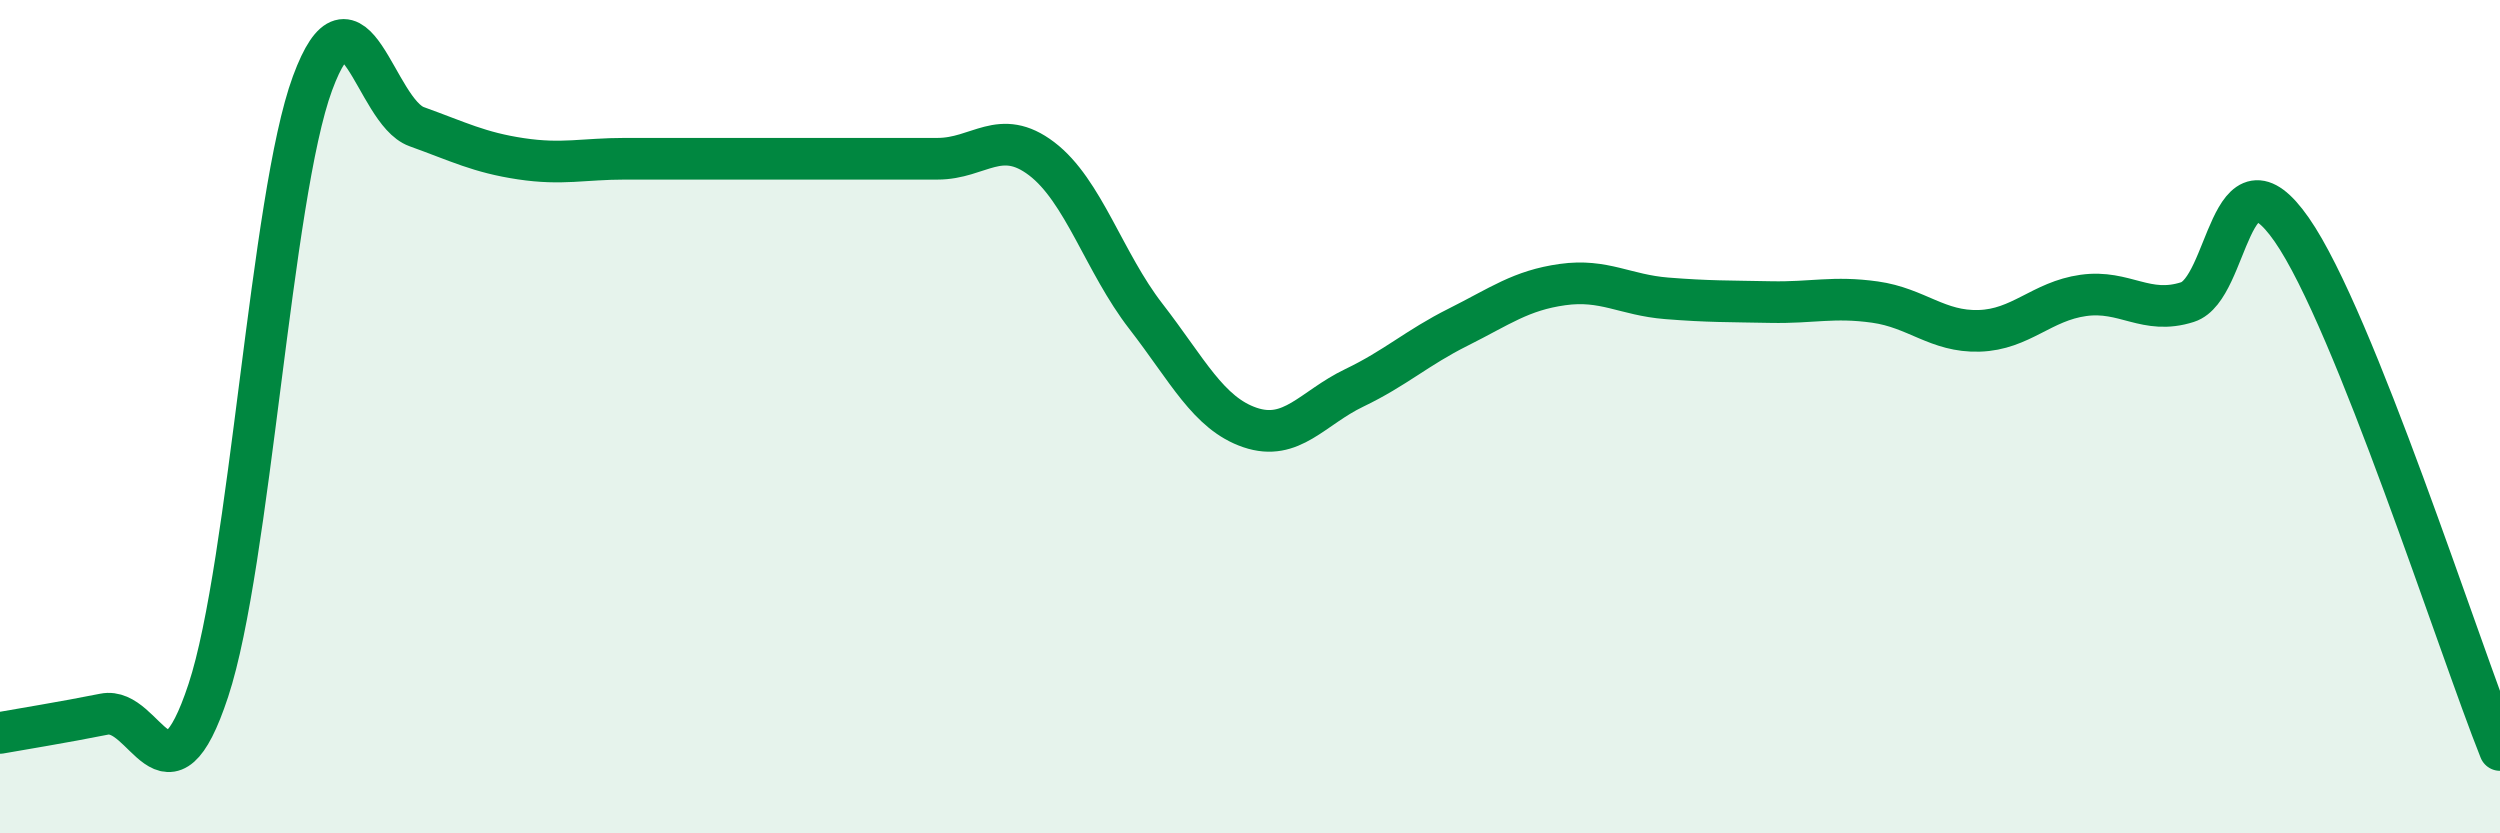 
    <svg width="60" height="20" viewBox="0 0 60 20" xmlns="http://www.w3.org/2000/svg">
      <path
        d="M 0,17.59 C 0.5,17.5 1.5,17.34 2.5,17.14 C 3.5,16.94 4,19.6 5,16.57 C 6,13.54 6.5,4.71 7.5,2 C 8.5,-0.71 9,2.68 10,3.04 C 11,3.4 11.5,3.66 12.5,3.81 C 13.5,3.96 14,3.81 15,3.81 C 16,3.81 16.5,3.81 17.5,3.81 C 18.5,3.81 19,3.81 20,3.81 C 21,3.81 21.5,3.81 22.5,3.81 C 23.5,3.81 24,3.05 25,3.81 C 26,4.57 26.5,6.3 27.5,7.59 C 28.5,8.88 29,9.92 30,10.26 C 31,10.6 31.5,9.79 32.5,9.31 C 33.5,8.83 34,8.35 35,7.85 C 36,7.35 36.5,6.97 37.5,6.83 C 38.5,6.69 39,7.08 40,7.16 C 41,7.24 41.5,7.23 42.5,7.25 C 43.5,7.27 44,7.11 45,7.25 C 46,7.39 46.5,7.97 47.5,7.94 C 48.5,7.91 49,7.23 50,7.09 C 51,6.95 51.5,7.57 52.5,7.25 C 53.5,6.93 53.5,3.36 55,5.51 C 56.5,7.66 59,15.5 60,18L60 20L0 20Z"
        fill="#008740"
        opacity="0.1"
        stroke-linecap="round"
        stroke-linejoin="round"
      />
      <path
        d="M 0,17.59 C 0.5,17.5 1.5,17.34 2.5,17.14 C 3.5,16.94 4,19.6 5,16.57 C 6,13.54 6.5,4.71 7.5,2 C 8.5,-0.71 9,2.68 10,3.04 C 11,3.4 11.5,3.66 12.5,3.81 C 13.5,3.96 14,3.81 15,3.81 C 16,3.81 16.5,3.81 17.5,3.81 C 18.5,3.81 19,3.81 20,3.81 C 21,3.81 21.5,3.81 22.5,3.81 C 23.5,3.81 24,3.05 25,3.81 C 26,4.57 26.5,6.3 27.5,7.59 C 28.5,8.88 29,9.92 30,10.26 C 31,10.6 31.5,9.79 32.5,9.31 C 33.5,8.83 34,8.35 35,7.85 C 36,7.35 36.5,6.97 37.5,6.83 C 38.5,6.69 39,7.08 40,7.16 C 41,7.24 41.5,7.23 42.5,7.25 C 43.5,7.27 44,7.11 45,7.25 C 46,7.39 46.5,7.97 47.5,7.94 C 48.5,7.91 49,7.23 50,7.09 C 51,6.95 51.5,7.57 52.5,7.25 C 53.5,6.93 53.5,3.36 55,5.51 C 56.5,7.66 59,15.5 60,18"
        stroke="#008740"
        stroke-width="1"
        fill="none"
        stroke-linecap="round"
        stroke-linejoin="round"
      />
    </svg>
  